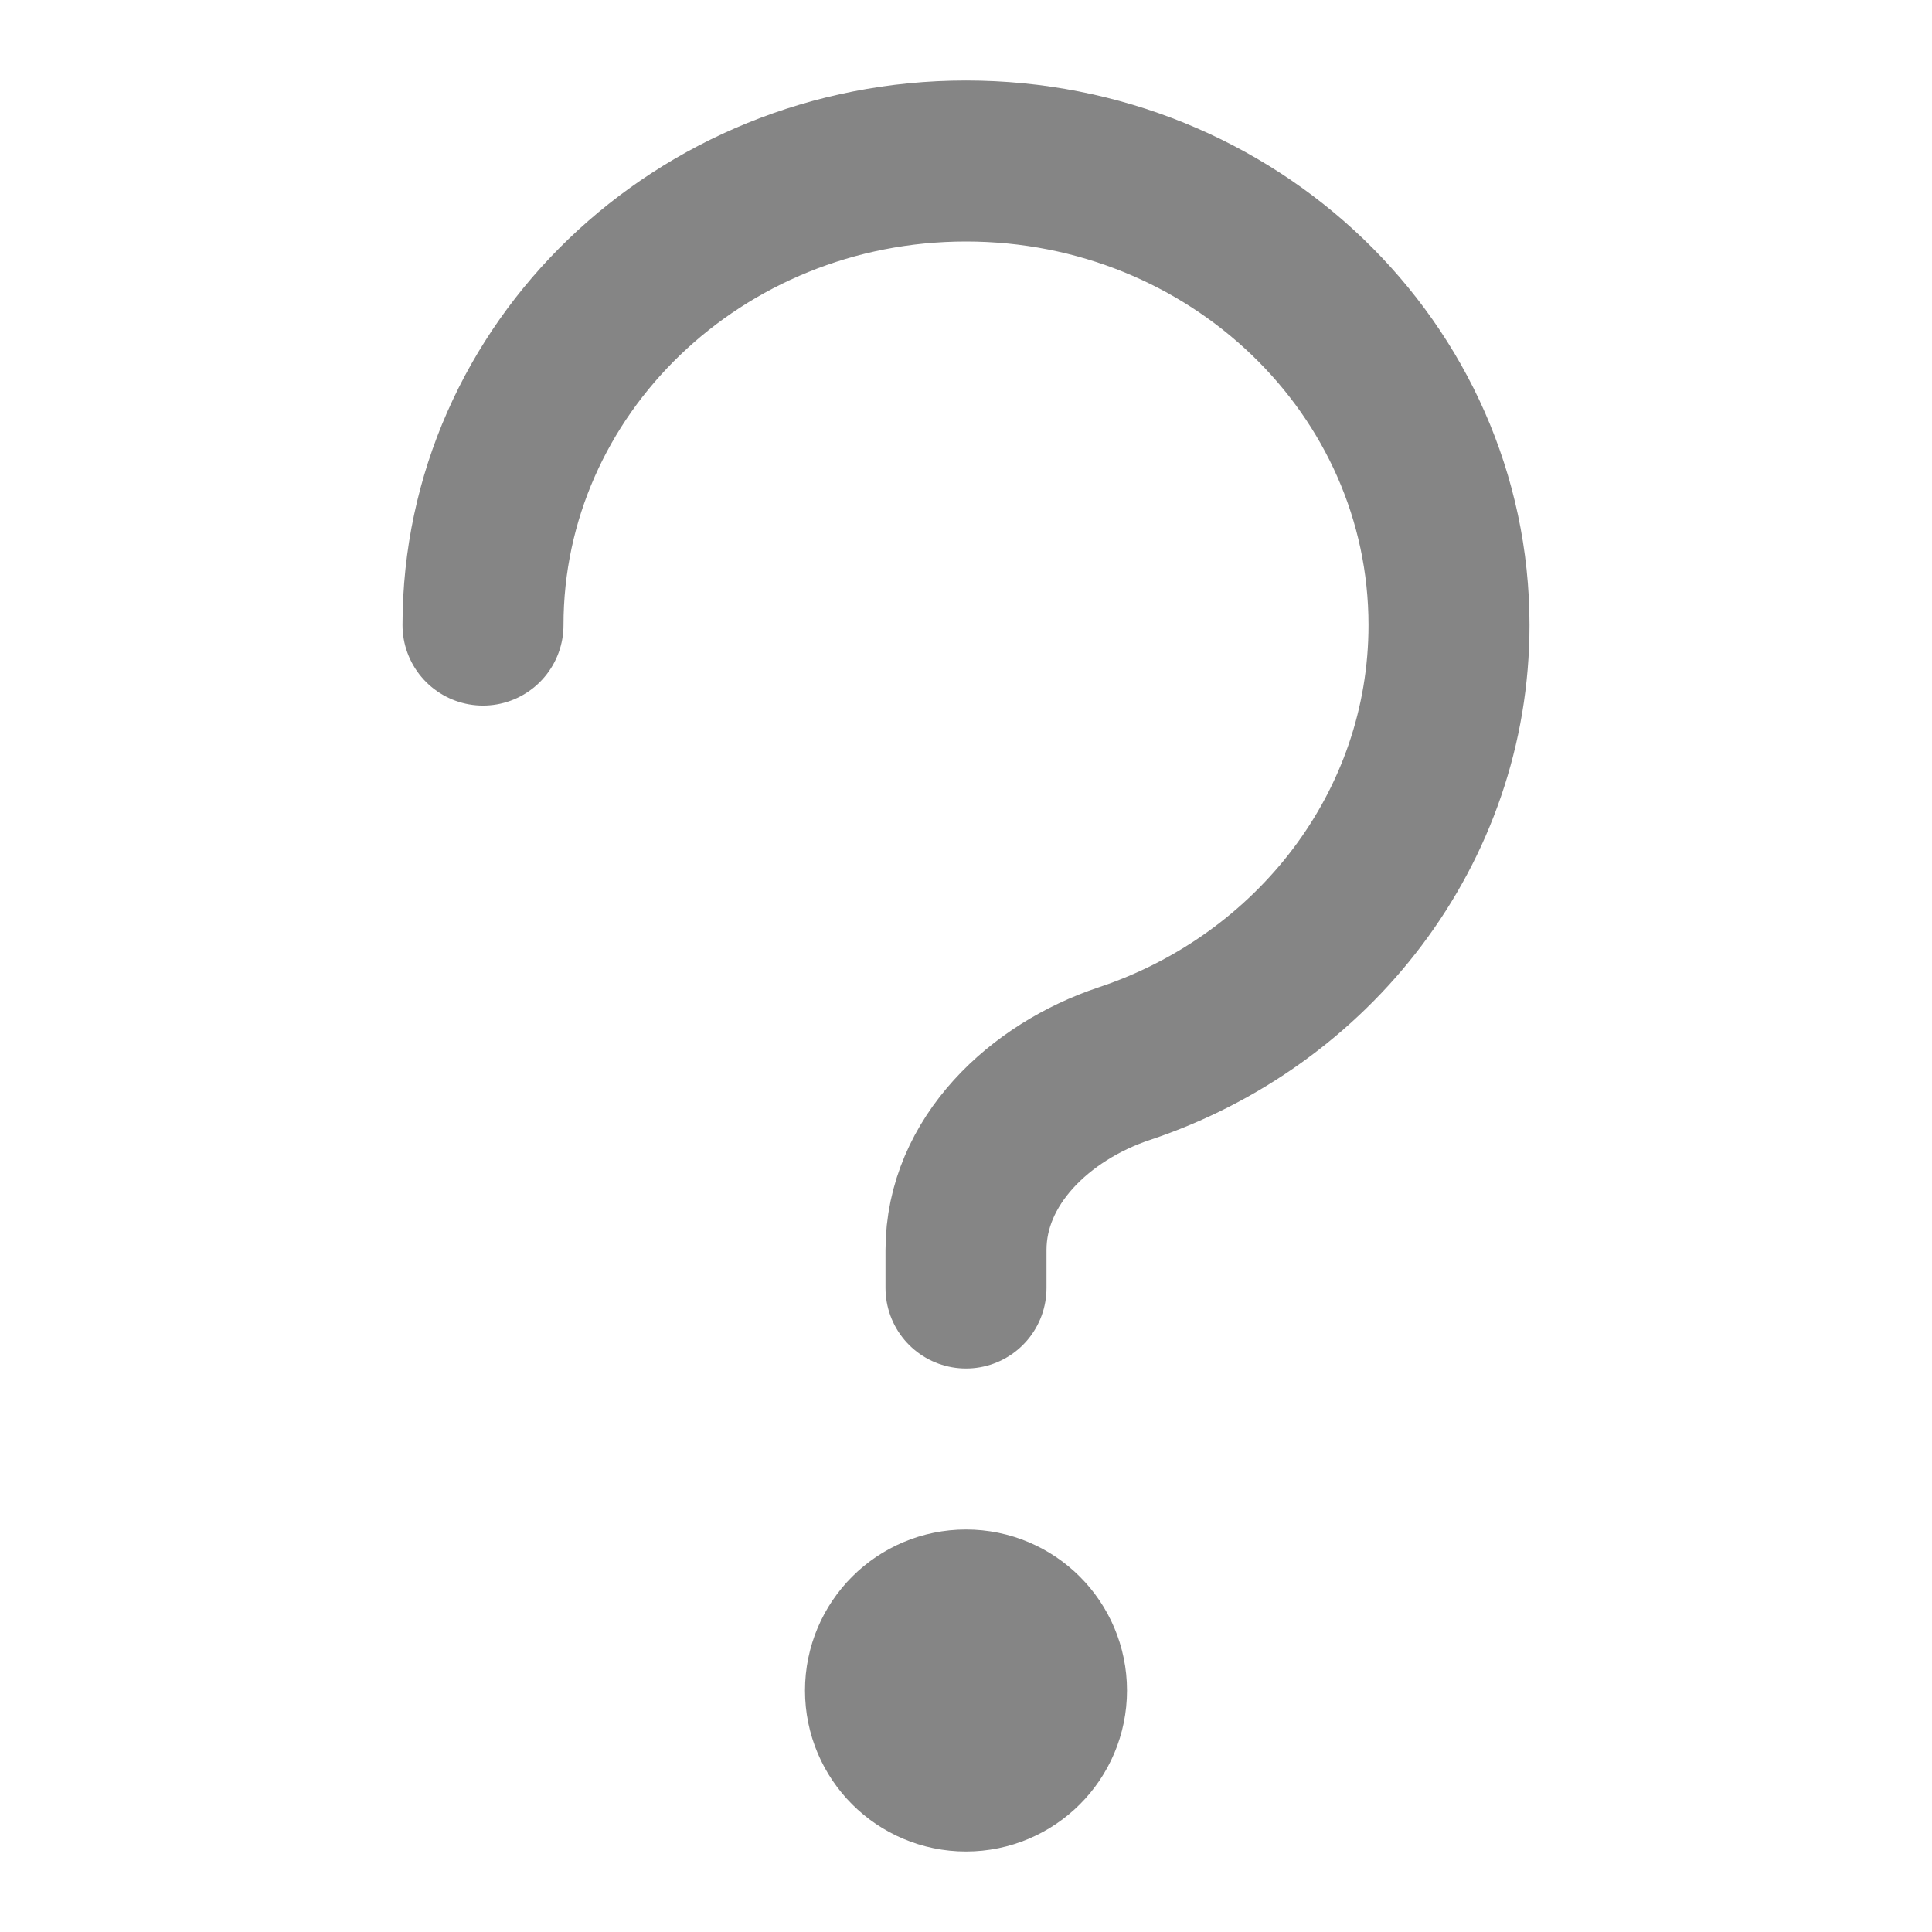 <svg width="24" height="24" viewBox="0 0 24 24" fill="none" xmlns="http://www.w3.org/2000/svg">
<path d="M6 7.765C6 4.581 8.686 2 12 2C15.314 2 18 4.581 18 7.765C18 10.287 16.314 12.431 13.966 13.213C12.918 13.562 12 14.425 12 15.529V16" stroke="#858585" stroke-width="2" stroke-linecap="round"/>
<circle cx="12" cy="21" r="1" stroke="#858585" stroke-width="2"/>
</svg>
